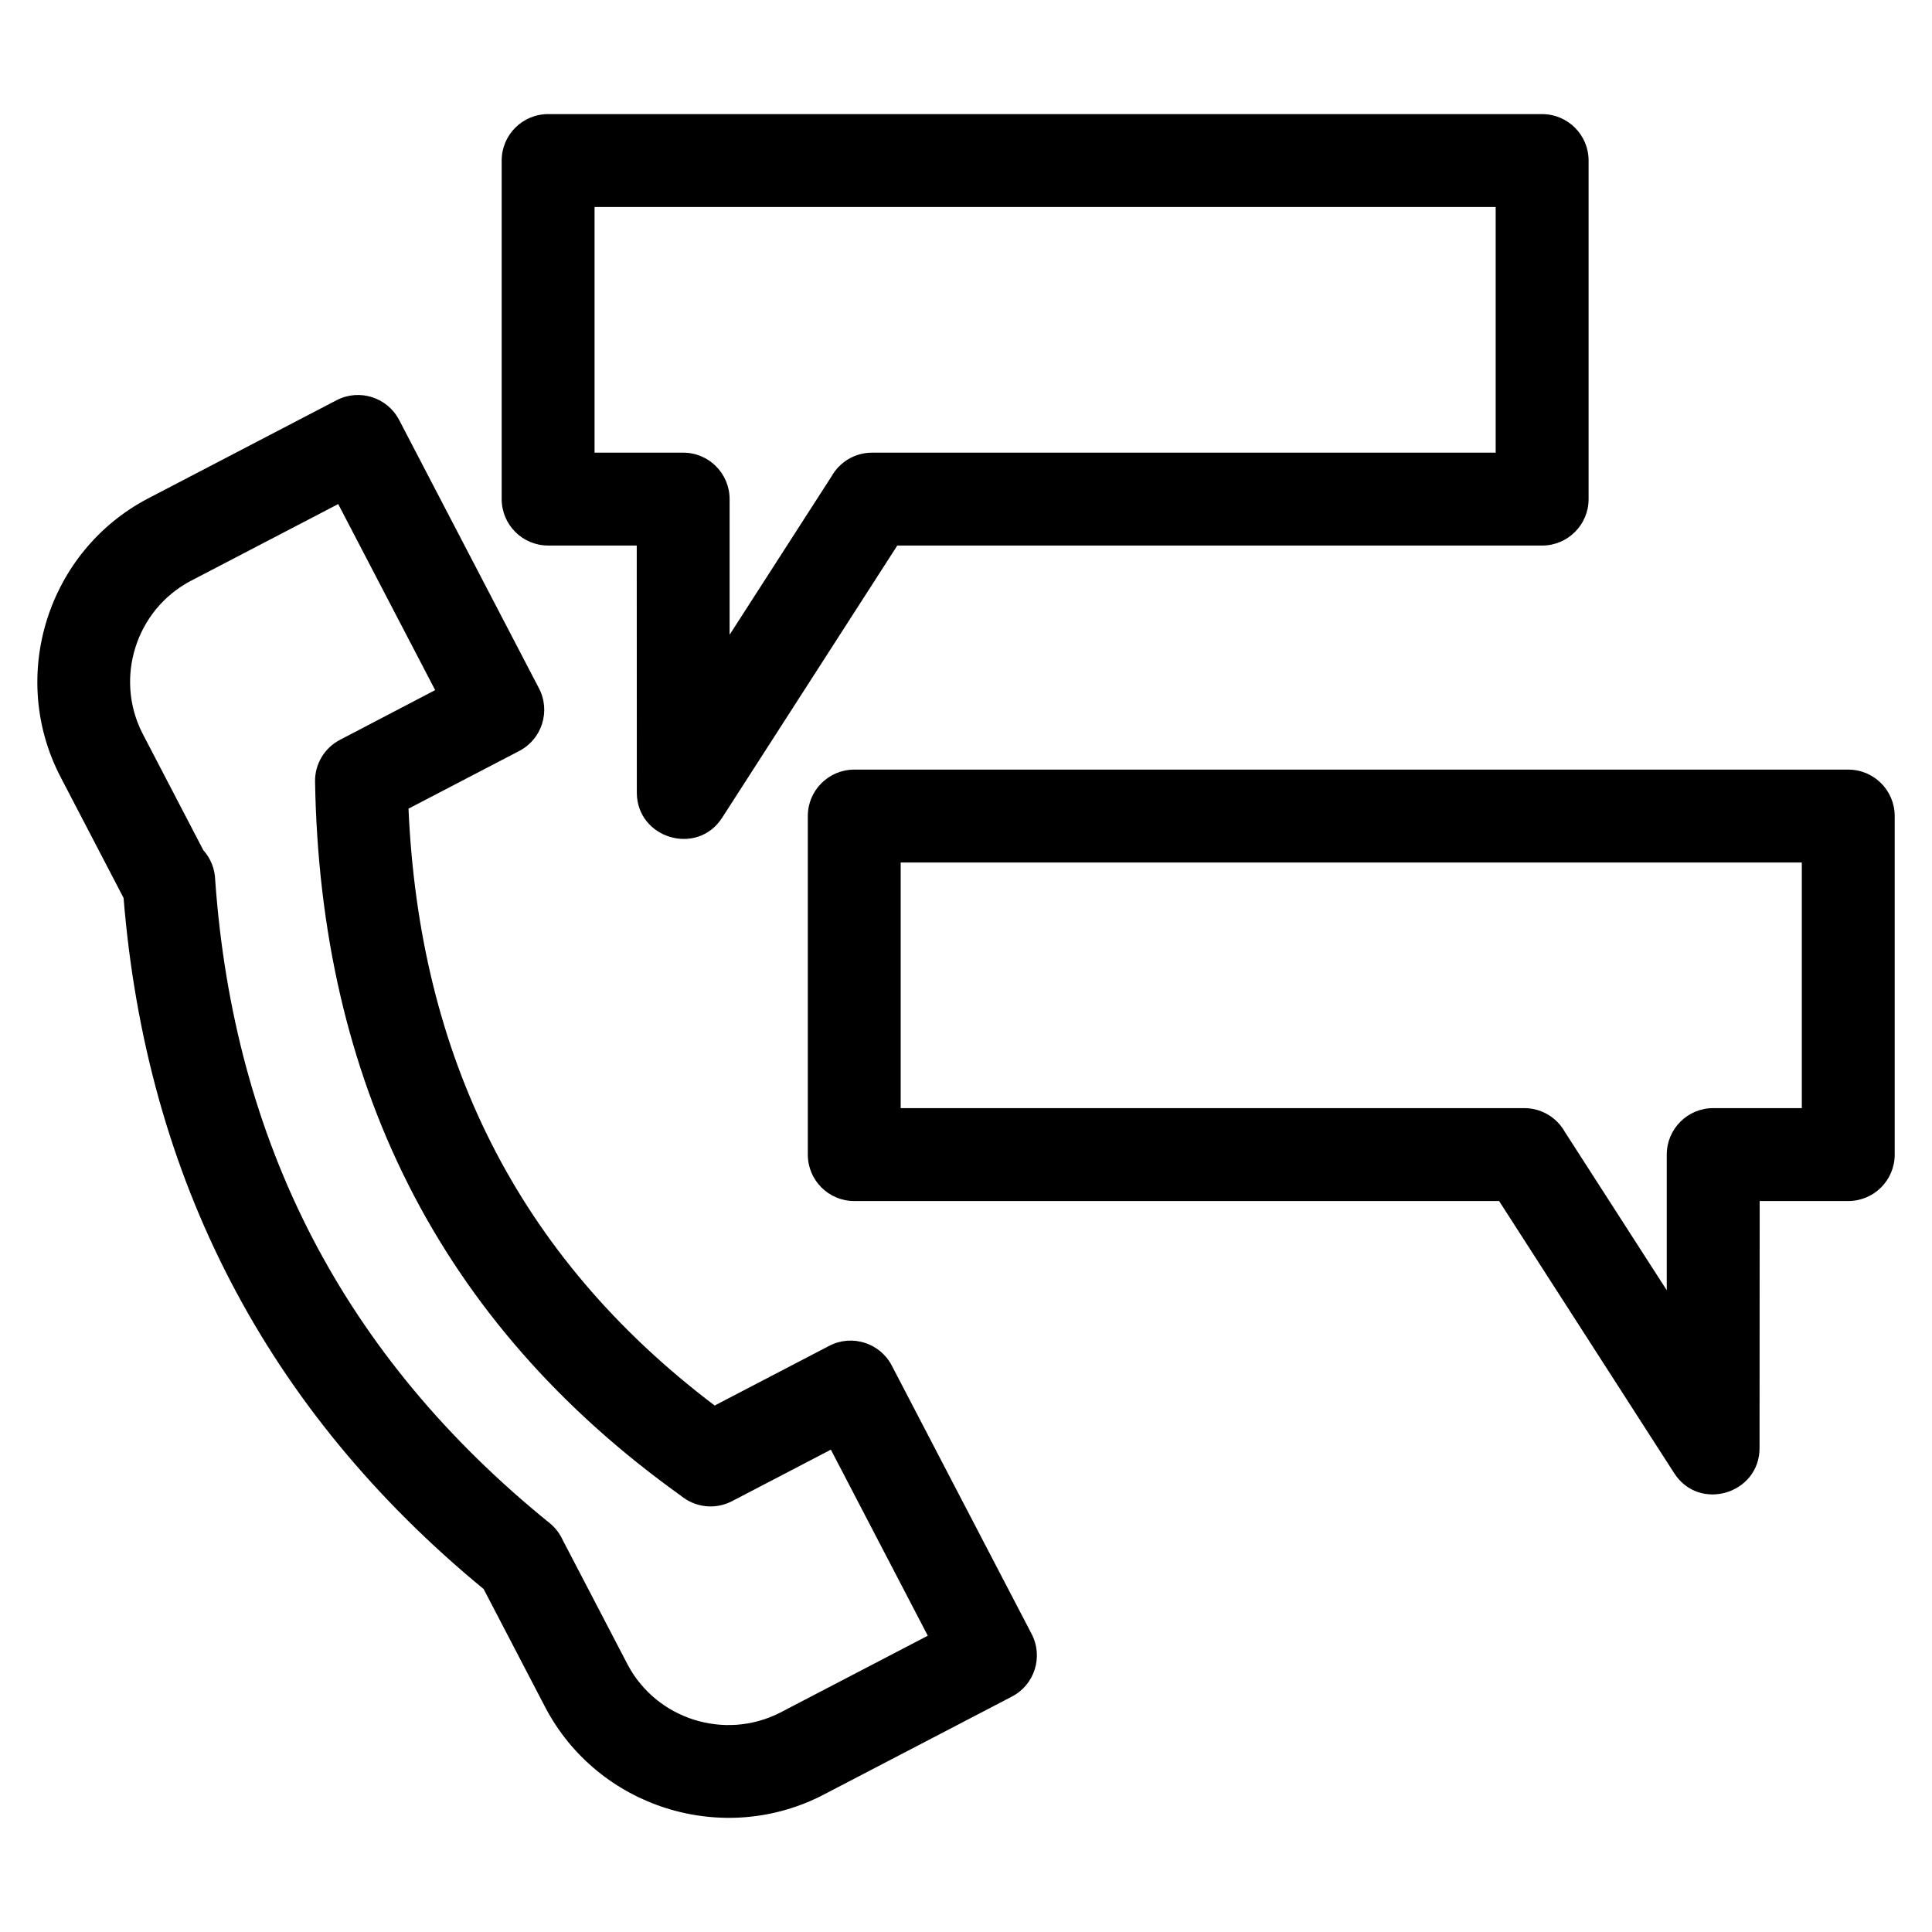 <?xml version="1.0" encoding="UTF-8"?>
<!-- Uploaded to: ICON Repo, www.svgrepo.com, Generator: ICON Repo Mixer Tools -->
<svg fill="#000000" width="800px" height="800px" version="1.1" viewBox="144 144 512 512" xmlns="http://www.w3.org/2000/svg">
 <path d="m324.47 540.4c-64.609-46.195-95.645-110.38-96.977-189.26-0.078-4.801 2.617-8.996 6.598-11.074l25.23-13.18-25.695-49.305-39.305 20.48c-14.328 7.707-19.957 25.609-12.645 40.137l16.203 31.109c1.957 2.18 3.082 5.004 3.148 7.934 4.969 69.758 34.203 126.34 88.605 170.37 1.492 1.207 2.637 2.695 3.398 4.332l17.395 33.375c7.707 14.328 25.609 19.945 40.137 12.641l39.309-20.477-25.684-49.305-26.211 13.656c-4.516 2.344-9.812 1.617-13.508-1.43zm297.02-167.83h-238.8v65.098h165.27c4.629 0 8.664 2.559 10.766 6.336l26.98 41.922v-35.949c0-6.801 5.512-12.312 12.312-12.312h23.48v-65.098zm-251.11-24.617h263.43c6.797 0 12.305 5.512 12.305 12.305v89.723c0 6.797-5.512 12.305-12.305 12.305h-23.48l-0.031 65.48c-0.008 12.117-15.984 16.977-22.625 6.637l-46.395-72.113h-170.89c-6.801 0-12.312-5.512-12.312-12.305v-89.723c0-6.797 5.512-12.305 12.312-12.305zm-81.129-173.71h263.43c6.801 0 12.312 5.512 12.312 12.305v89.723c0 6.797-5.512 12.305-12.312 12.305h-170.89l-46.402 72.113c-6.641 10.344-22.613 5.481-22.625-6.637l-0.023-65.48h-23.488c-6.797 0-12.305-5.512-12.305-12.305v-89.723c0-6.797 5.512-12.305 12.305-12.305zm251.12 24.617h-238.81v65.098h23.48c6.801 0 12.312 5.512 12.312 12.312v35.949l26.98-41.922c2.102-3.777 6.137-6.336 10.766-6.336h165.27zm-206.98 317.62 30.359-15.816c6.027-3.137 13.461-0.785 16.59 5.242l37.055 71.121c3.137 6.027 0.785 13.461-5.238 16.59l-49.859 25.973c-26.695 13.906-59.891 3.457-73.836-23.207l-16.293-31.27c-57.578-47.395-89.395-108.87-95.418-183.14l-16.695-32.051c-13.906-26.695-3.457-59.898 23.207-73.84l49.93-26.016c6.027-3.137 13.453-0.785 16.59 5.242l37.055 71.121c3.137 6.027 0.793 13.461-5.238 16.59l-29.344 15.285c2.875 65.367 28.641 118.45 81.129 158.17z"/>
</svg>
